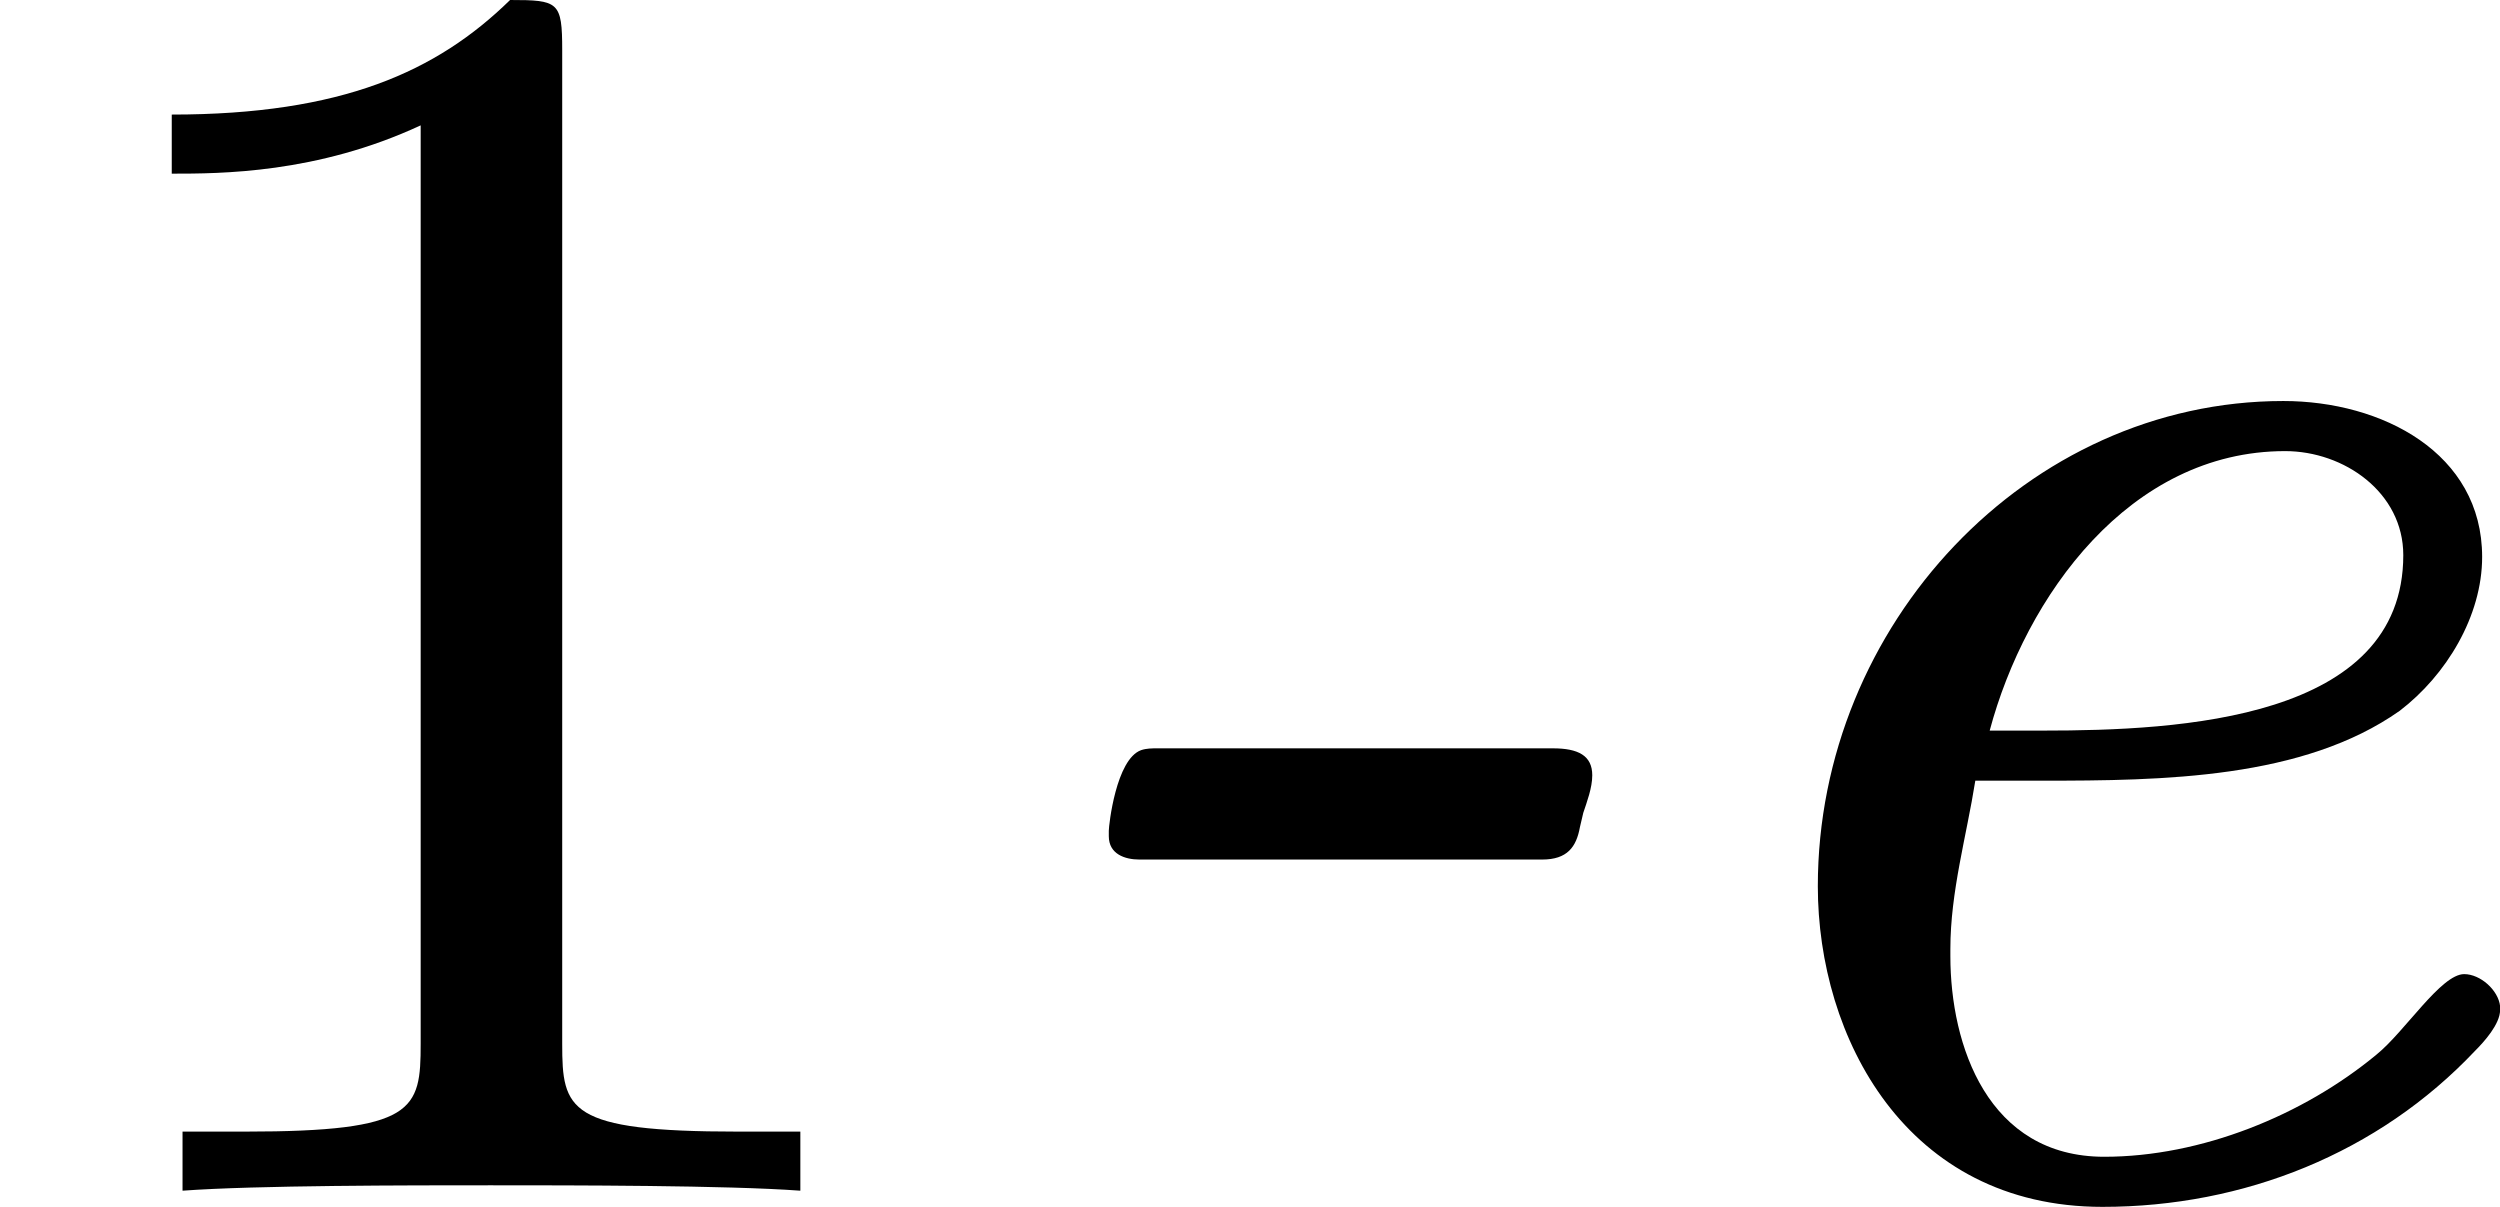 <?xml version='1.0' encoding='UTF-8'?>
<!-- This file was generated by dvisvgm 2.13.3 -->
<svg version='1.1' xmlns='http://www.w3.org/2000/svg' xmlns:xlink='http://www.w3.org/1999/xlink' width='22.256pt' height='10.744pt' viewBox='11.827 1.326 22.256 10.744'>
<defs>
<path id='g4-45' d='M.845-1.961C.733-1.921 .701-1.626 .701-1.602V-1.578C.701-1.498 .773-1.474 .837-1.474H2.63C2.742-1.474 2.782-1.53 2.798-1.618L2.813-1.682C2.829-1.73 2.853-1.793 2.853-1.849C2.853-1.937 2.79-1.969 2.678-1.969H.917C.893-1.969 .869-1.969 .845-1.961Z'/>
<path id='g4-229' d='M1.498-1.825H1.793C2.335-1.825 2.957-1.833 3.387-2.136C3.595-2.295 3.754-2.558 3.754-2.821C3.754-3.284 3.308-3.515 2.869-3.515C1.73-3.515 .797-2.519 .797-1.355C.797-.685 1.188 .072 2.064 .072C2.694 .072 3.292-.167 3.722-.622C3.762-.662 3.834-.741 3.834-.805V-.821C3.826-.893 3.746-.964 3.674-.964C3.571-.964 3.411-.709 3.284-.606C2.957-.335 2.503-.151 2.072-.151C1.554-.151 1.387-.646 1.387-1.044V-1.076C1.387-1.331 1.459-1.578 1.498-1.825ZM1.562-2.048C1.722-2.646 2.184-3.292 2.877-3.292C3.14-3.292 3.403-3.108 3.403-2.829C3.403-2.096 2.407-2.048 1.801-2.048H1.562Z'/>
<path id='g6-49' d='M2.503-5.077C2.503-5.292 2.487-5.3 2.271-5.3C1.945-4.981 1.522-4.79 .765-4.79V-4.527C.98-4.527 1.411-4.527 1.873-4.742V-.654C1.873-.359 1.849-.263 1.092-.263H.813V0C1.14-.024 1.825-.024 2.184-.024S3.236-.024 3.563 0V-.263H3.284C2.527-.263 2.503-.359 2.503-.654V-5.077Z'/>
</defs>
<g id='page1' transform='matrix(2 0 0 2 0 0)'>
<use x='5.913' y='5.963' xlink:href='#g6-49'/>
<use x='10.148' y='5.963' xlink:href='#g4-45'/>
<use x='13.208' y='5.963' xlink:href='#g4-229'/>
</g>
</svg>